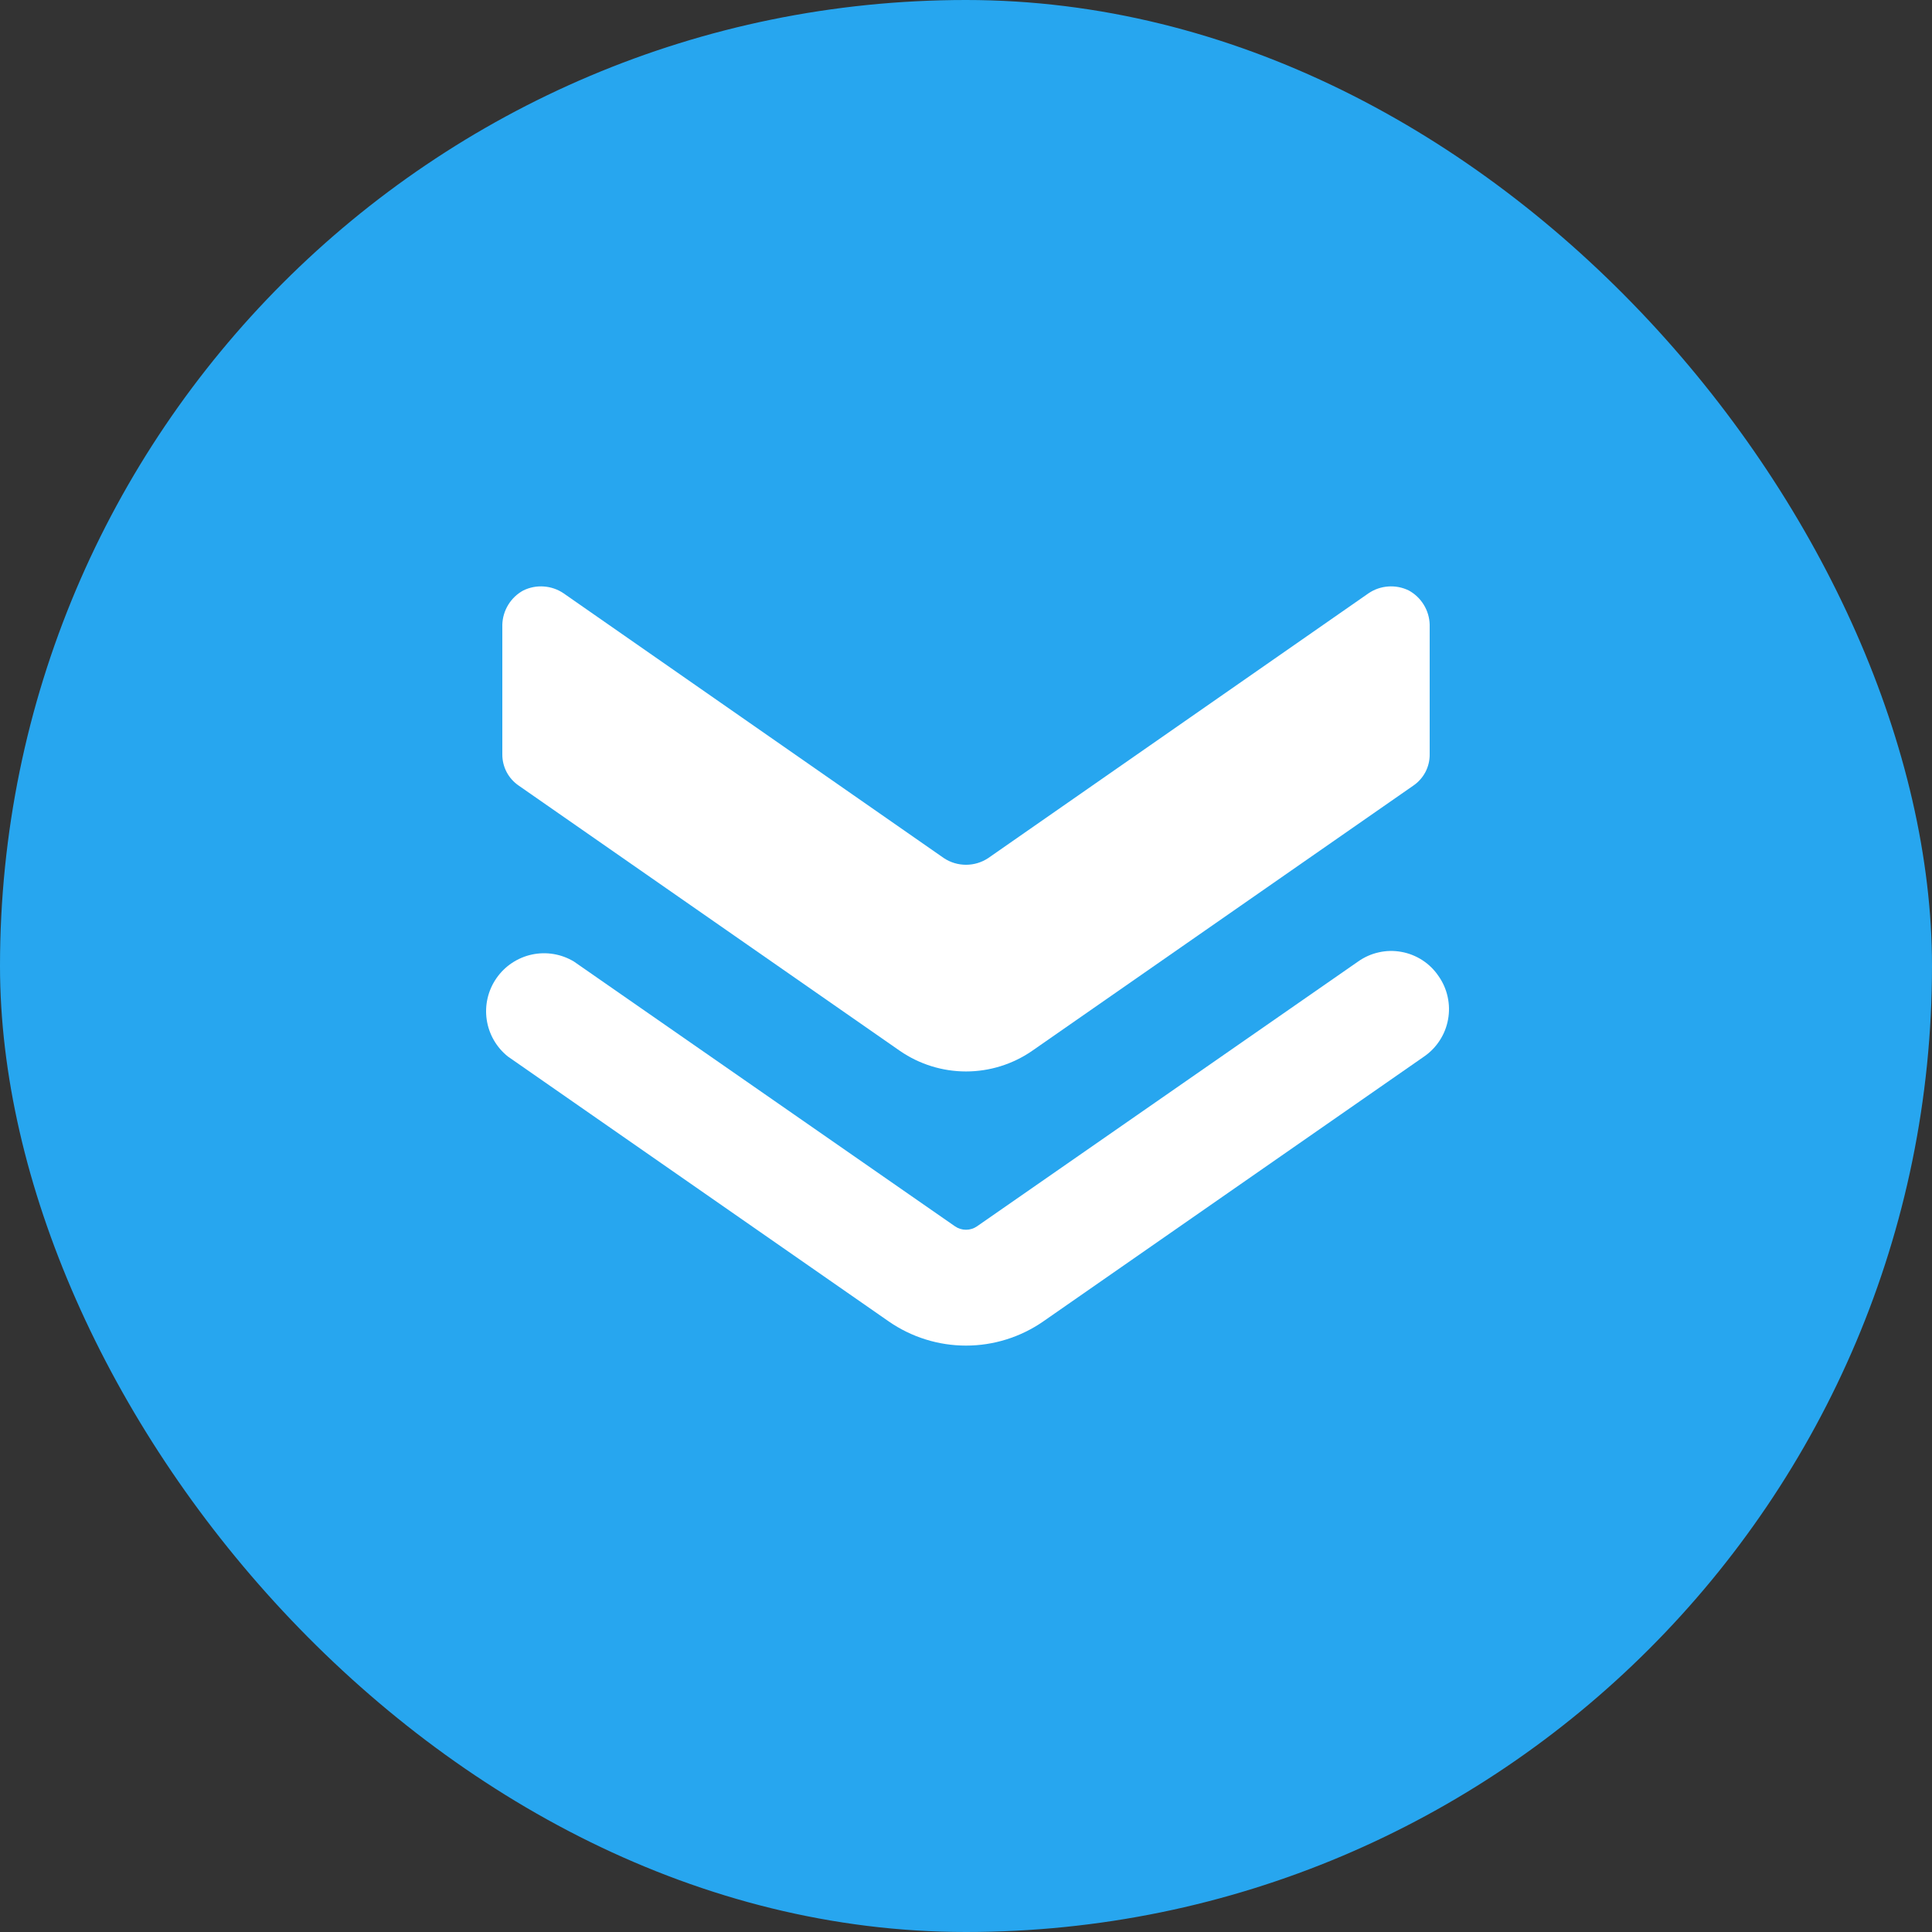 <svg width="48" height="48" viewBox="0 0 48 48" fill="none" xmlns="http://www.w3.org/2000/svg">
<rect x="0" y="0" width="48" height="48" fill="#333333" stroke="none"/>
<rect width="48" height="48" rx="24" fill="#27A6EF"/>
<path d="M35.74 24.25C35.634 24.093 35.498 23.959 35.339 23.856C35.18 23.753 35.002 23.682 34.816 23.649C34.63 23.615 34.438 23.619 34.254 23.661C34.069 23.702 33.894 23.78 33.74 23.89L24.27 30.47C24.191 30.524 24.096 30.553 24 30.553C23.904 30.553 23.81 30.524 23.73 30.47L14.26 23.89C13.947 23.701 13.574 23.639 13.216 23.715C12.858 23.792 12.543 24.002 12.335 24.302C12.126 24.602 12.039 24.971 12.092 25.332C12.145 25.694 12.334 26.022 12.62 26.25L22.08 32.83C22.644 33.221 23.314 33.431 24 33.431C24.686 33.431 25.356 33.221 25.92 32.83L35.38 26.25C35.536 26.143 35.669 26.006 35.771 25.847C35.874 25.689 35.944 25.511 35.977 25.325C36.011 25.139 36.007 24.948 35.966 24.764C35.926 24.579 35.849 24.405 35.74 24.25Z" fill="white"/>
<path d="M12.89 19.52L22.36 26.11C22.843 26.442 23.415 26.62 24 26.62C24.586 26.62 25.158 26.442 25.64 26.11L35.111 19.52C35.238 19.434 35.342 19.318 35.414 19.182C35.485 19.046 35.522 18.894 35.52 18.74V15.52C35.516 15.345 35.465 15.175 35.374 15.026C35.283 14.877 35.154 14.754 35.001 14.67C34.842 14.593 34.667 14.558 34.491 14.571C34.316 14.583 34.146 14.641 34.001 14.74L24.55 21.32C24.387 21.428 24.196 21.485 24 21.485C23.805 21.485 23.614 21.428 23.451 21.32L14.001 14.74C13.855 14.641 13.685 14.583 13.51 14.571C13.334 14.558 13.159 14.593 13.001 14.67C12.847 14.754 12.718 14.877 12.627 15.026C12.536 15.175 12.485 15.345 12.48 15.52V18.74C12.479 18.894 12.516 19.046 12.587 19.182C12.659 19.318 12.763 19.434 12.89 19.52Z" fill="white"/>
</svg>
